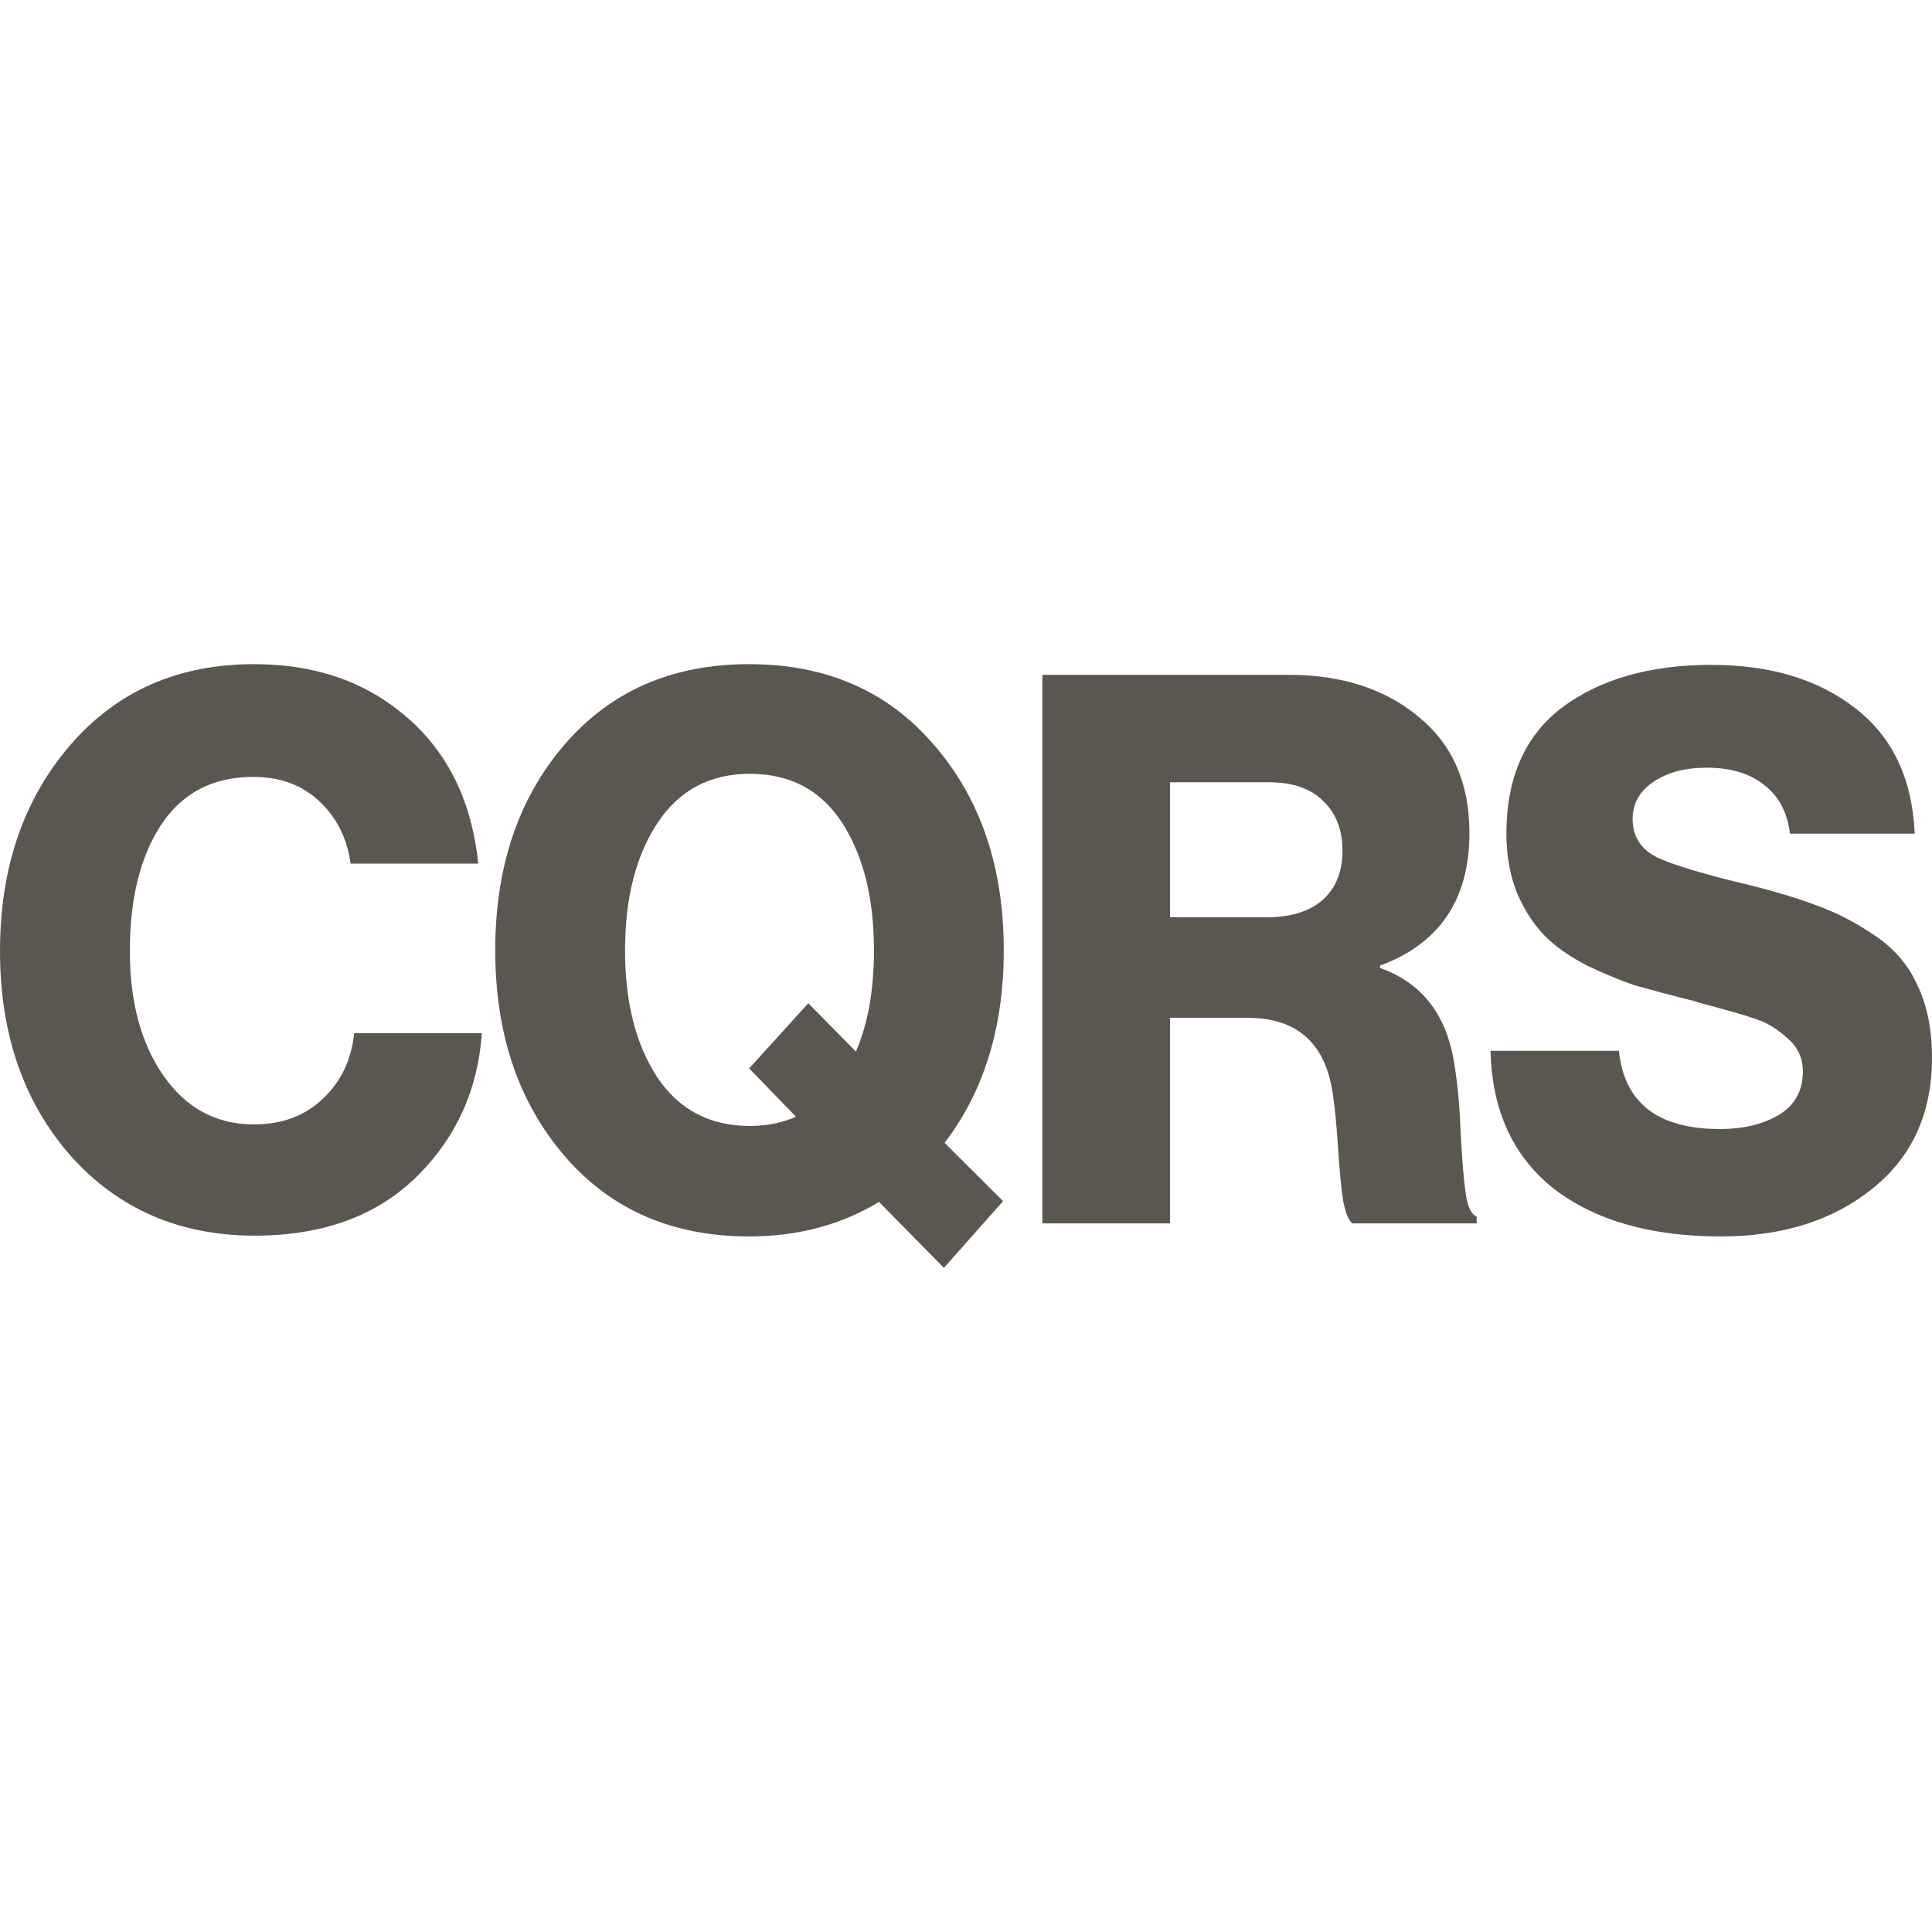 <svg width="42" height="42" viewBox="0 0 42 42" fill="none" xmlns="http://www.w3.org/2000/svg">
<g id="icons">
<g id="CQRS">
<path d="M5.536 26.862C3.905 26.862 2.572 26.284 1.537 25.128C0.512 23.96 0 22.476 0 20.675C0 18.874 0.507 17.384 1.521 16.205C2.535 15.027 3.868 14.438 5.52 14.438C6.795 14.438 7.862 14.788 8.719 15.488C9.691 16.266 10.251 17.362 10.397 18.774H7.621C7.548 18.229 7.323 17.779 6.947 17.423C6.571 17.067 6.09 16.889 5.504 16.889C4.626 16.889 3.957 17.239 3.497 17.94C3.047 18.629 2.823 19.541 2.823 20.675C2.823 21.787 3.068 22.693 3.56 23.393C4.051 24.094 4.705 24.444 5.52 24.444C6.126 24.444 6.623 24.26 7.01 23.893C7.407 23.527 7.637 23.049 7.7 22.459H10.475C10.392 23.66 9.942 24.677 9.127 25.511C8.249 26.412 7.052 26.862 5.536 26.862Z" fill="#5B5750"/>
<path d="M16.301 24.477C16.667 24.477 17.002 24.41 17.305 24.277L16.286 23.226L17.572 21.809L18.607 22.86C18.868 22.259 18.999 21.525 18.999 20.658C18.999 19.524 18.769 18.601 18.309 17.89C17.849 17.178 17.18 16.822 16.301 16.822C15.434 16.822 14.765 17.178 14.294 17.89C13.824 18.601 13.588 19.524 13.588 20.658C13.588 21.792 13.824 22.715 14.294 23.427C14.765 24.127 15.434 24.477 16.301 24.477ZM20.52 27.562L19.108 26.128C18.283 26.629 17.342 26.879 16.286 26.879C14.613 26.879 13.275 26.295 12.271 25.128C11.268 23.96 10.766 22.47 10.766 20.658C10.766 18.846 11.268 17.356 12.271 16.189C13.275 15.021 14.613 14.438 16.286 14.438C17.959 14.438 19.297 15.021 20.3 16.189C21.314 17.356 21.821 18.846 21.821 20.658C21.821 22.326 21.393 23.721 20.535 24.844L21.806 26.112L20.52 27.562Z" fill="#5B5750"/>
<path d="M22.66 26.595V14.671H28.023C29.173 14.671 30.114 14.977 30.846 15.588C31.578 16.189 31.944 17.028 31.944 18.107C31.944 19.552 31.296 20.514 29.999 20.992V21.042C30.94 21.375 31.484 22.104 31.63 23.226C31.693 23.616 31.735 24.099 31.756 24.677C31.787 25.244 31.823 25.672 31.865 25.962C31.907 26.239 31.986 26.401 32.101 26.445V26.595H29.403C29.32 26.54 29.252 26.378 29.2 26.112C29.158 25.845 29.121 25.467 29.09 24.977C29.058 24.488 29.022 24.105 28.98 23.827C28.834 22.693 28.212 22.126 27.114 22.126H25.436V26.595H22.66ZM25.436 19.941H27.521C28.065 19.941 28.478 19.813 28.76 19.557C29.043 19.302 29.184 18.946 29.184 18.49C29.184 18.045 29.048 17.69 28.776 17.423C28.504 17.145 28.107 17.006 27.584 17.006H25.436V19.941Z" fill="#5B5750"/>
<path d="M37.405 26.879C35.889 26.879 34.682 26.534 33.783 25.845C32.894 25.144 32.434 24.144 32.403 22.843H35.194C35.309 23.977 36.041 24.544 37.39 24.544C37.891 24.544 38.315 24.444 38.66 24.244C39.015 24.032 39.193 23.716 39.193 23.293C39.193 23.004 39.083 22.765 38.864 22.576C38.644 22.376 38.419 22.237 38.189 22.159C37.97 22.081 37.546 21.959 36.919 21.792C36.888 21.781 36.867 21.776 36.856 21.776C36.846 21.764 36.83 21.759 36.809 21.759C36.788 21.748 36.768 21.742 36.747 21.742C36.266 21.62 35.868 21.514 35.555 21.425C35.252 21.325 34.901 21.181 34.504 20.992C34.117 20.791 33.809 20.575 33.579 20.341C33.349 20.108 33.15 19.802 32.983 19.424C32.826 19.035 32.748 18.601 32.748 18.123C32.748 16.9 33.156 15.983 33.971 15.371C34.797 14.76 35.874 14.454 37.201 14.454C38.477 14.454 39.517 14.765 40.322 15.388C41.138 16.011 41.571 16.922 41.624 18.123H38.911C38.858 17.667 38.675 17.317 38.362 17.073C38.048 16.817 37.63 16.689 37.107 16.689C36.626 16.689 36.234 16.795 35.931 17.006C35.639 17.206 35.492 17.473 35.492 17.806C35.492 18.184 35.67 18.462 36.025 18.64C36.381 18.807 37.05 19.007 38.032 19.241C38.649 19.396 39.156 19.552 39.554 19.707C39.951 19.852 40.353 20.063 40.761 20.341C41.179 20.619 41.488 20.98 41.686 21.425C41.895 21.859 42 22.381 42 22.993C42 24.205 41.566 25.155 40.698 25.845C39.841 26.534 38.743 26.879 37.405 26.879Z" fill="#5B5750"/>
</g>
</g>
</svg>
